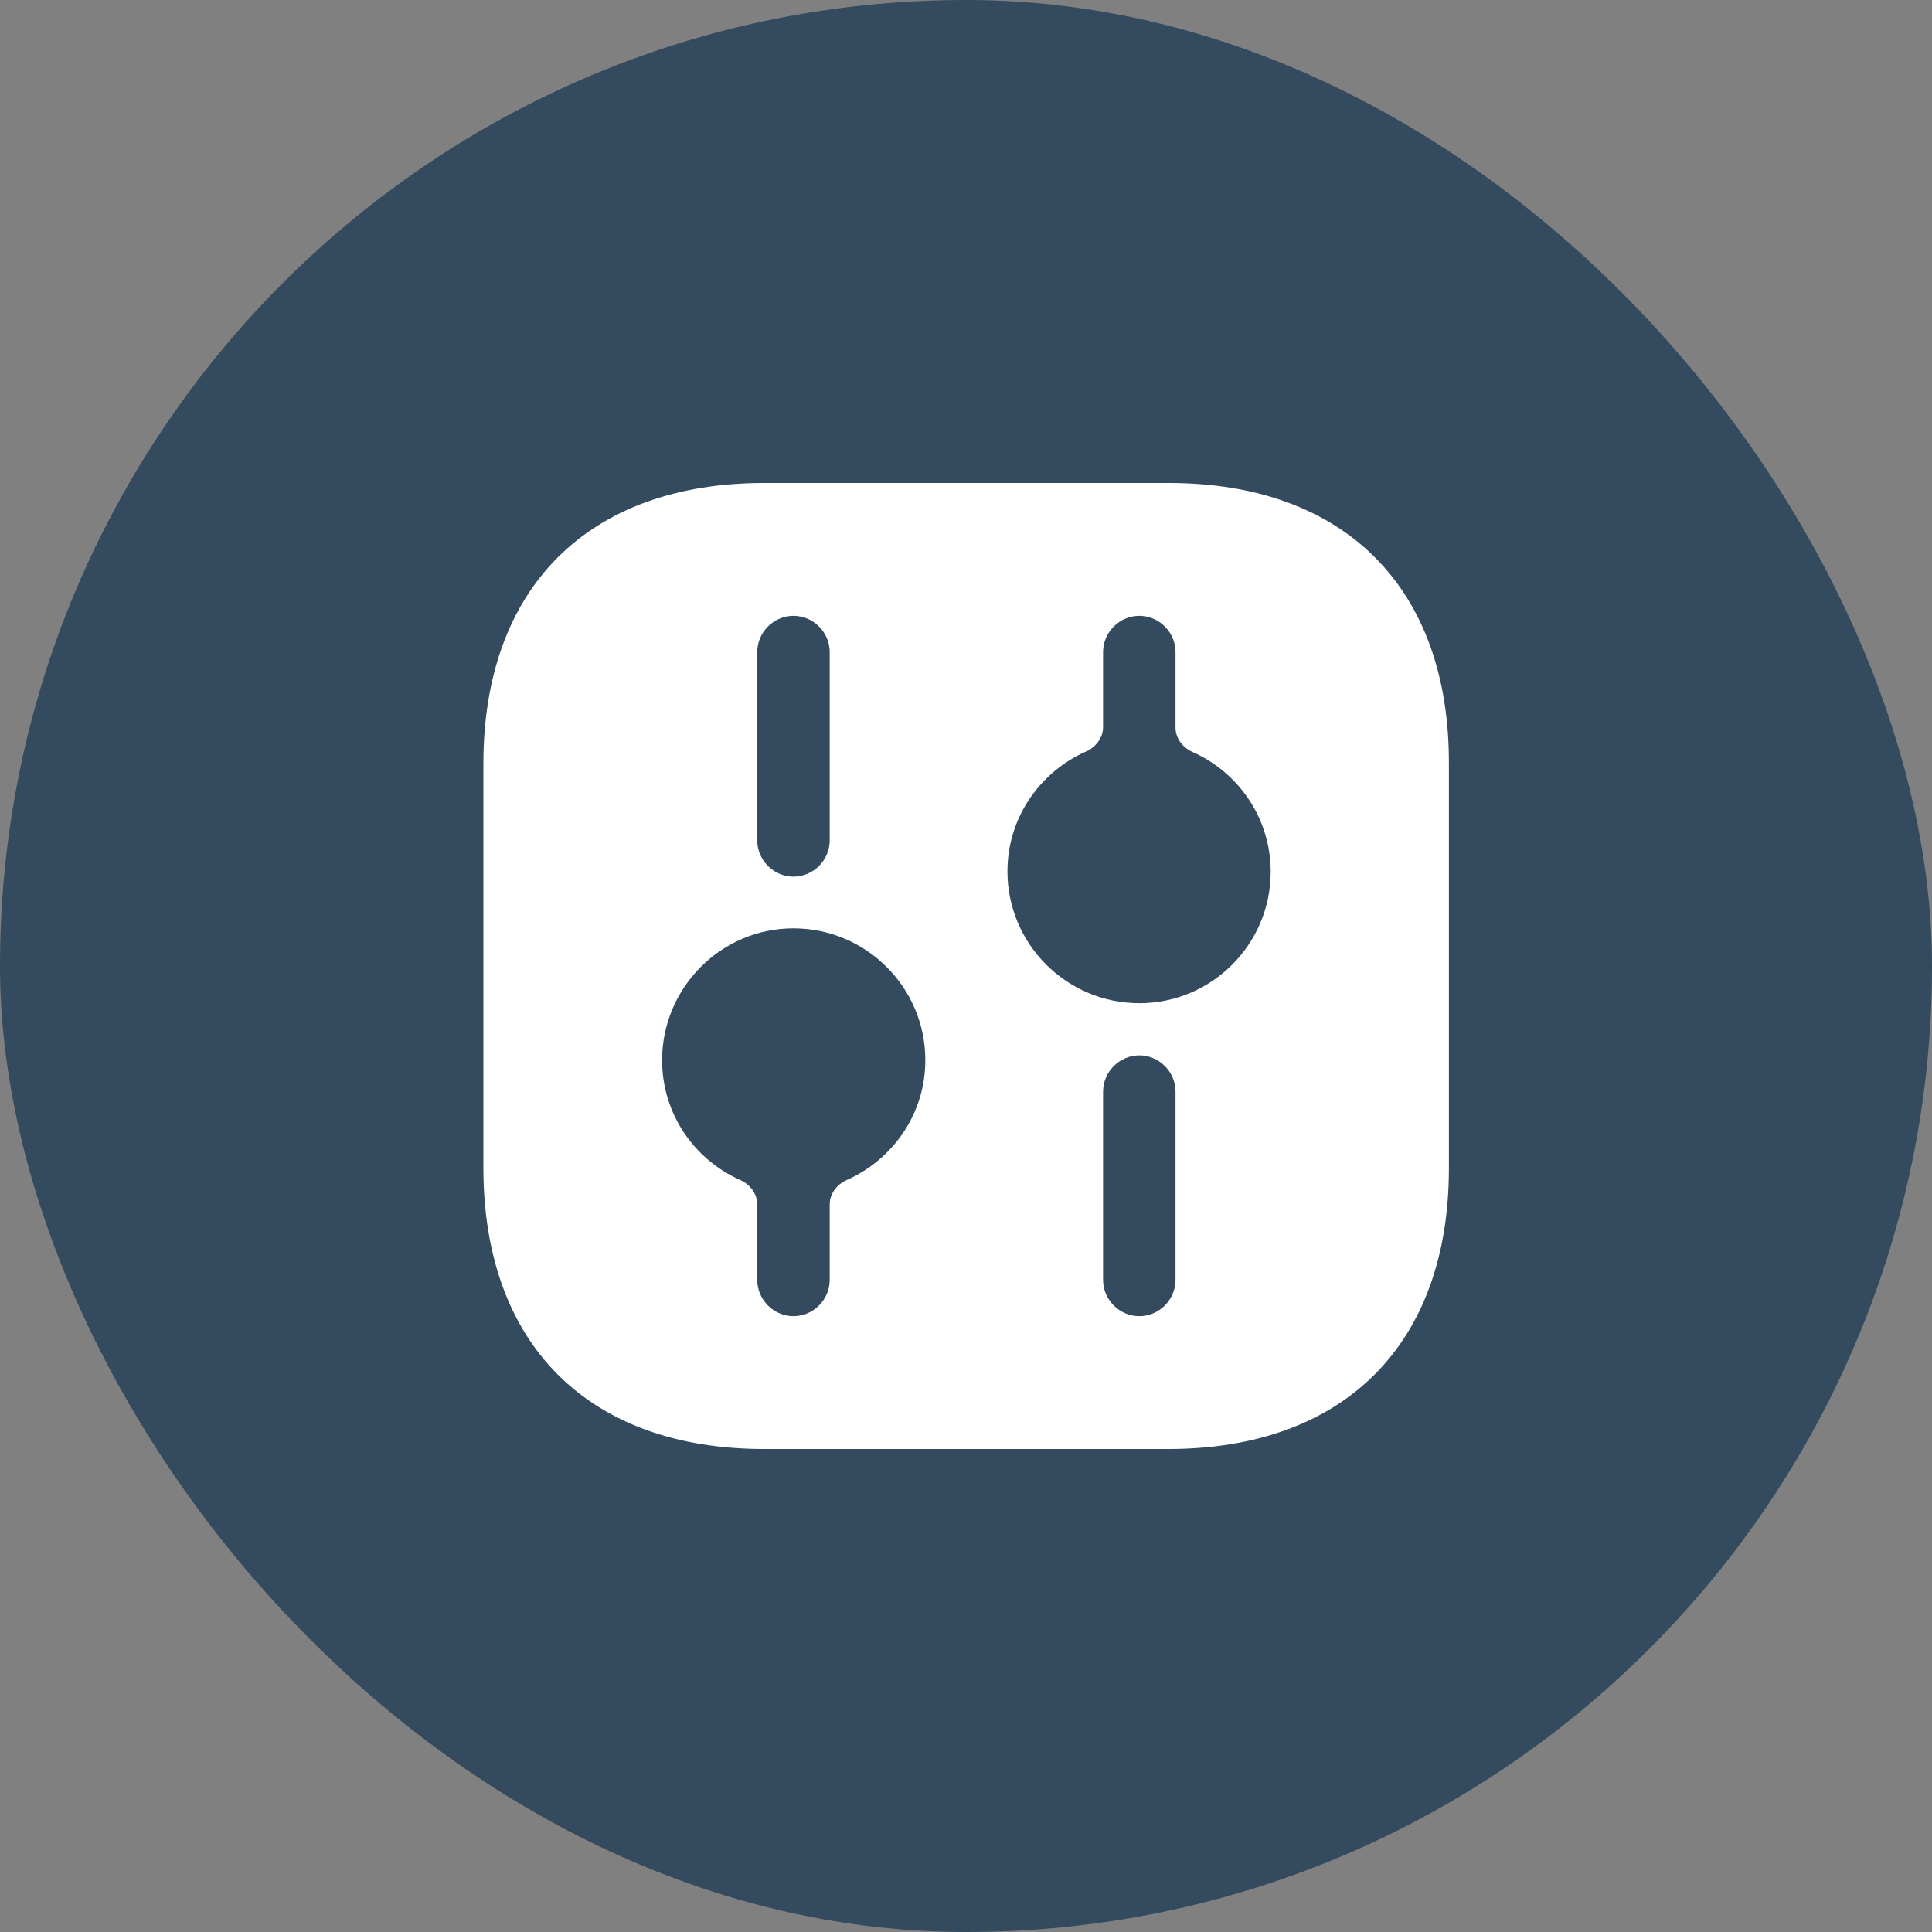 <svg width="40" height="40" viewBox="0 0 40 40" fill="none" xmlns="http://www.w3.org/2000/svg">
<rect x="0" y="0" width="40" height="40" fill="#808080" stroke="none"/>
<rect width="40" height="40" rx="20" fill="#344A5E"/>
<path d="M24.198 10H15.818C12.178 10 10.008 12.17 10.008 15.81V24.18C10.008 27.83 12.178 30 15.818 30H24.188C27.828 30 29.998 27.83 29.998 24.19V15.81C30.008 12.17 27.838 10 24.198 10ZM15.678 13.5C15.678 13.09 16.018 12.75 16.428 12.75C16.838 12.75 17.178 13.09 17.178 13.5V17.4C17.178 17.81 16.838 18.15 16.428 18.15C16.018 18.15 15.678 17.81 15.678 17.4V13.5ZM17.531 24.431C17.327 24.522 17.178 24.713 17.178 24.936V26.5C17.178 26.91 16.838 27.25 16.428 27.25C16.018 27.25 15.678 26.91 15.678 26.5V24.936C15.678 24.713 15.528 24.522 15.325 24.431C14.371 24.006 13.708 23.058 13.708 21.95C13.708 20.45 14.928 19.22 16.428 19.22C17.928 19.22 19.158 20.44 19.158 21.95C19.158 23.058 18.487 24.007 17.531 24.431ZM24.338 26.5C24.338 26.91 23.998 27.25 23.588 27.25C23.178 27.25 22.838 26.91 22.838 26.5V22.6C22.838 22.19 23.178 21.85 23.588 21.85C23.998 21.85 24.338 22.19 24.338 22.6V26.5ZM23.588 20.77C22.088 20.77 20.858 19.55 20.858 18.04C20.858 16.932 21.529 15.983 22.485 15.559C22.688 15.468 22.838 15.277 22.838 15.054V13.5C22.838 13.09 23.178 12.75 23.588 12.75C23.998 12.75 24.338 13.09 24.338 13.5V15.064C24.338 15.287 24.487 15.478 24.691 15.569C25.645 15.994 26.308 16.942 26.308 18.05C26.308 19.55 25.088 20.77 23.588 20.77Z" fill="white"/>
</svg>
